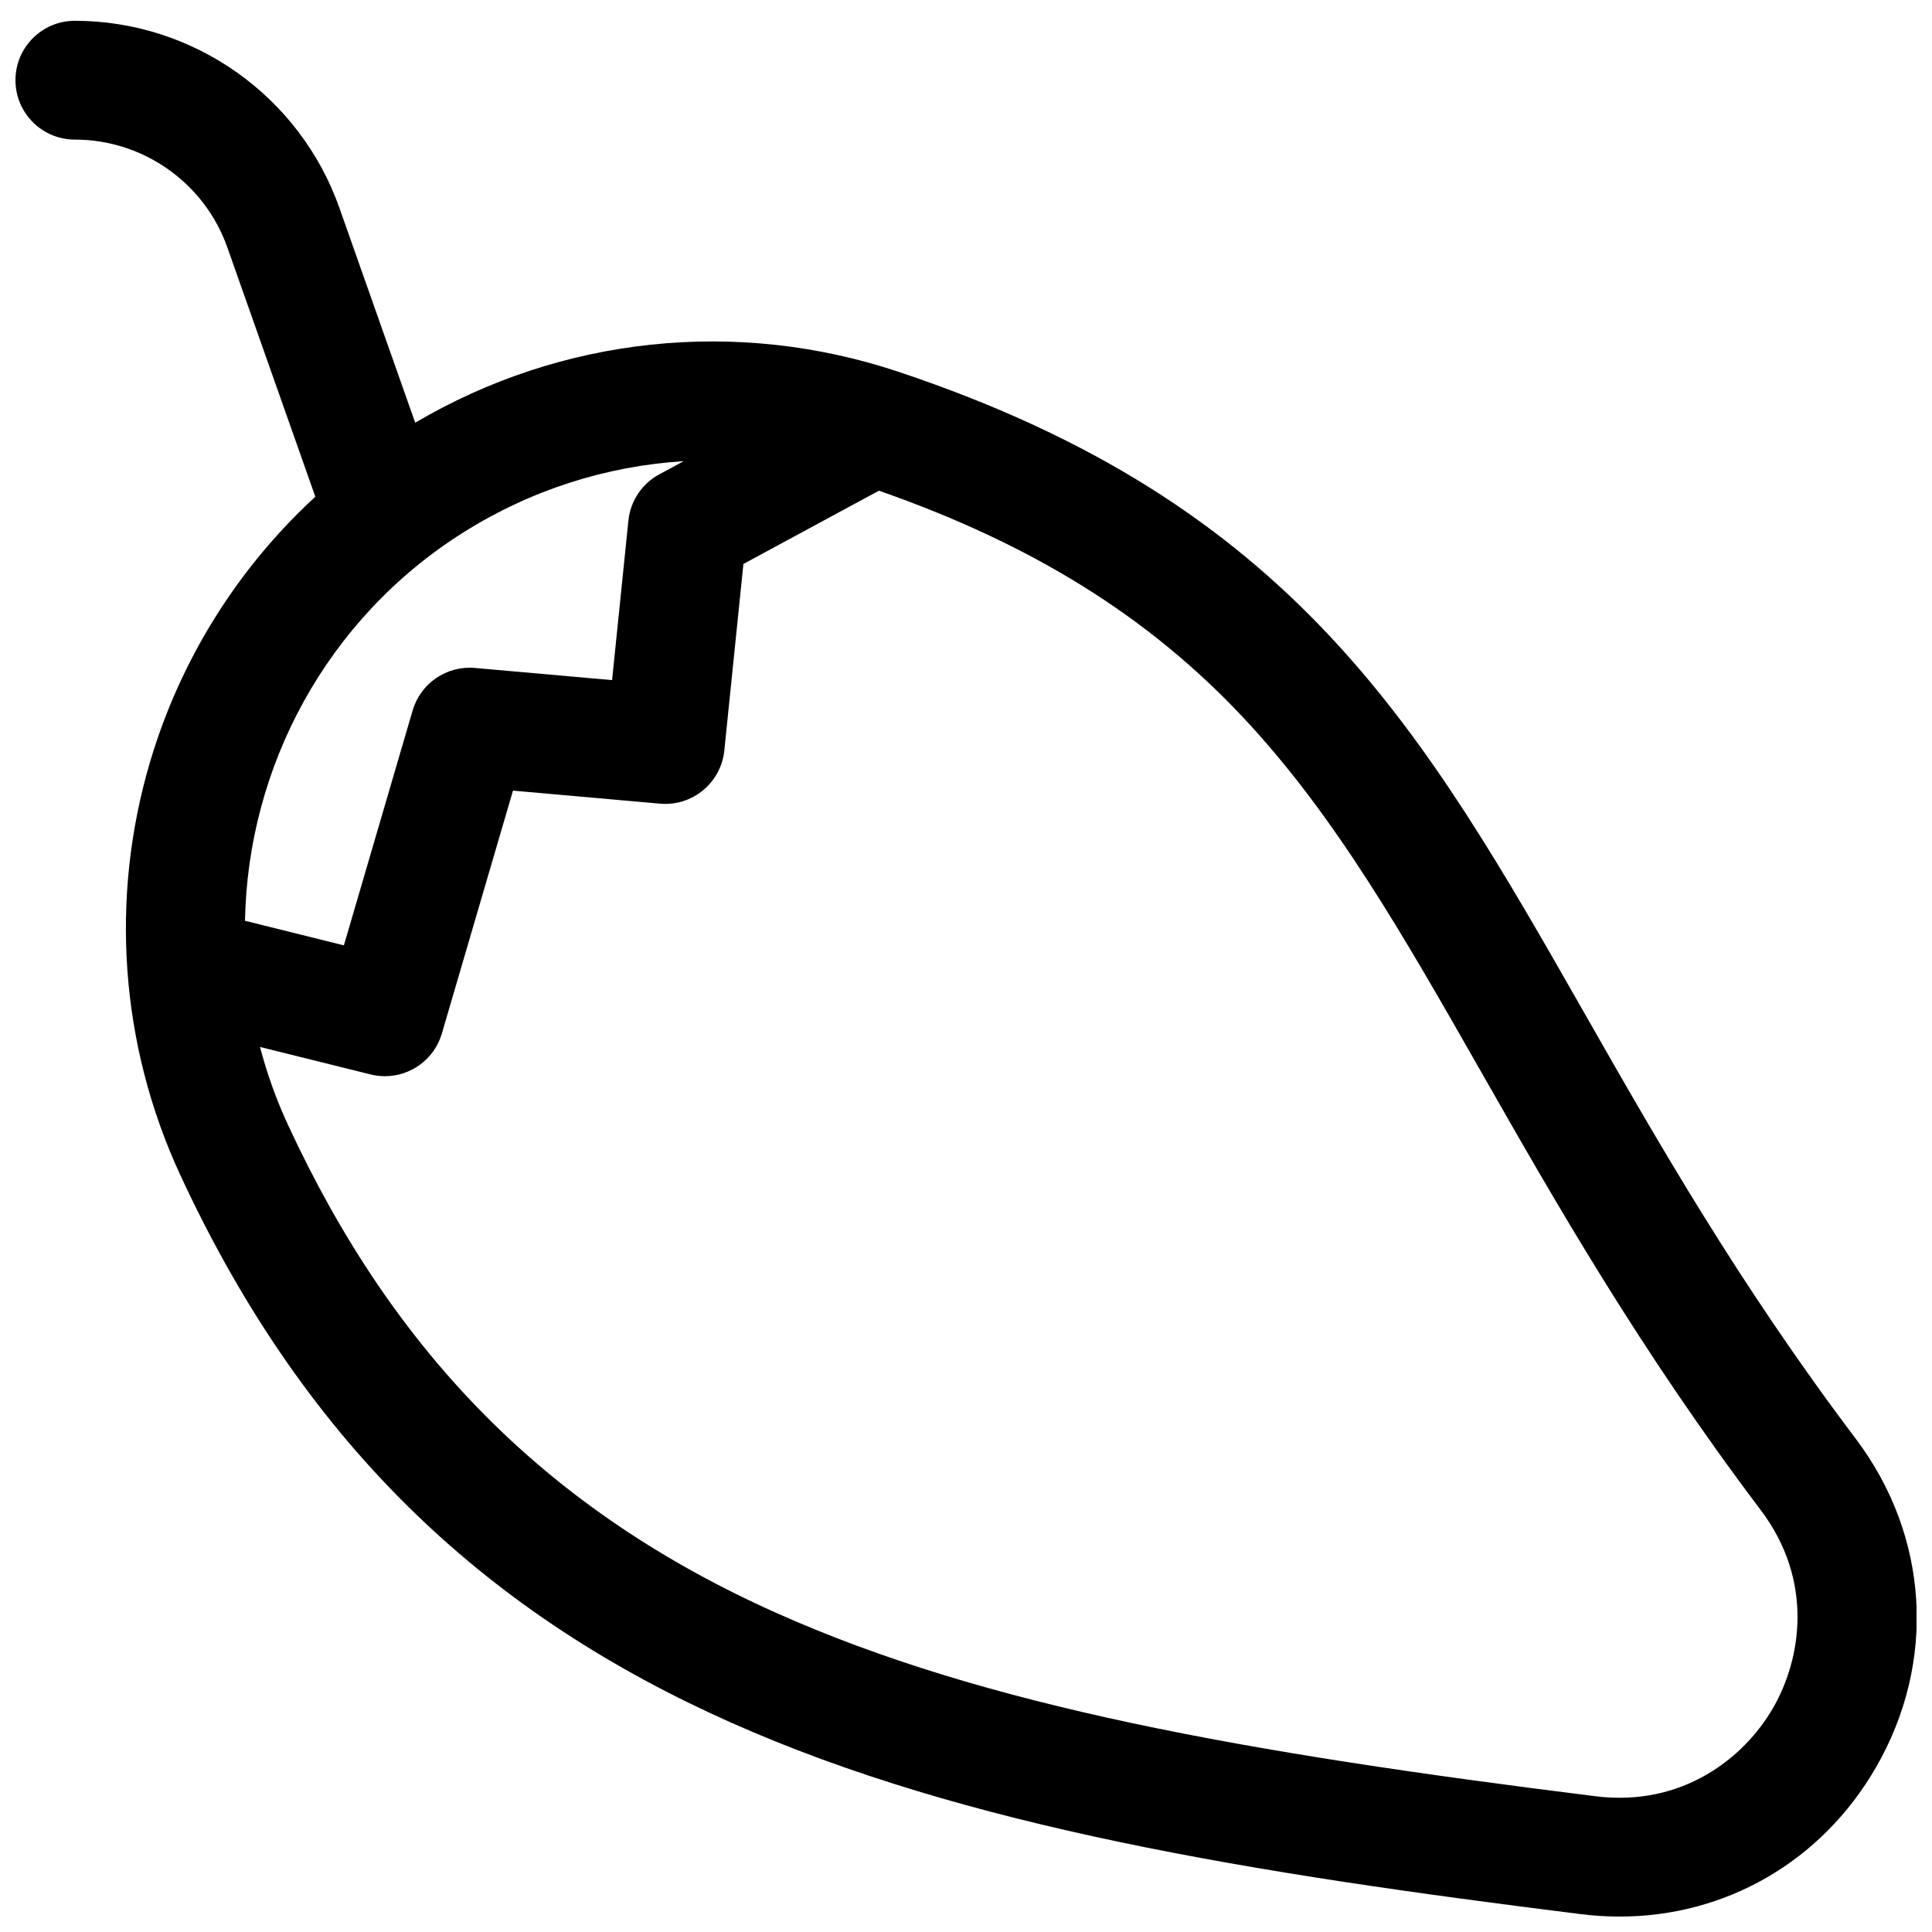 <?xml version="1.0" encoding="UTF-8"?>
<!-- Uploaded to: SVG Repo, www.svgrepo.com, Generator: SVG Repo Mixer Tools -->
<svg width="800px" height="800px" version="1.1" viewBox="144 144 512 512" xmlns="http://www.w3.org/2000/svg">
 <defs>
  <clipPath id="a">
   <path d="m148.09 149h503.81v502.9h-503.81z"/>
  </clipPath>
 </defs>
 <g clip-path="url(#a)">
  <path d="m635.77 525.25c-31.055-41.129-52.711-79.129-71.816-112.65-43.02-75.48-76.996-135.1-181.88-170.08-42.863-14.297-89.258-9.348-128.04 13.5l-20.082-56.906c-10.473-29.672-38.648-49.605-70.113-49.605-8.695 0-15.742 7.047-15.742 15.742 0 8.695 7.051 15.742 15.742 15.742 18.137 0 34.383 11.492 40.418 28.598l23.309 66.039c-20.551 18.914-35.754 43.133-43.793 70.258-10.738 36.242-7.914 75.09 7.949 109.38 68.238 147.48 196.91 174.27 371.25 196 3.449 0.43 6.867 0.641 10.254 0.641 28.074 0 53.48-14.543 67.902-39.496 16.168-27.969 14.121-61.367-5.352-87.152zm-368.99-240.14c17.871-11.262 37.934-17.625 58.398-18.891l-6.469 3.496c-4.586 2.481-7.644 7.062-8.176 12.246l-4.324 42.277-36.352-3.223c-7.484-0.656-14.391 4.051-16.5 11.258l-18.223 62.254-26.207-6.512c0.746-40.699 21.508-80.008 57.852-102.91zm347.08 311.55c-7.617 13.18-23.961 26.238-46.996 23.367-93-11.594-161.8-23.789-217.39-48.703-59.711-26.762-100.76-67.84-129.18-129.28-3.113-6.731-5.562-13.617-7.387-20.586l29.293 7.277c1.273 0.316 2.551 0.469 3.805 0.469 6.836 0 13.098-4.481 15.098-11.324l18.844-64.355 38.953 3.453c8.582 0.766 16.176-5.516 17.055-14.082l5.059-49.441 35.922-19.418c40.703 14.223 71.48 33.402 96.539 60.125 24.32 25.934 42.305 57.492 63.129 94.031 19.578 34.352 41.77 73.289 74.047 116.04 13.992 18.539 10.836 39.238 3.211 52.43z"/>
 </g>
</svg>